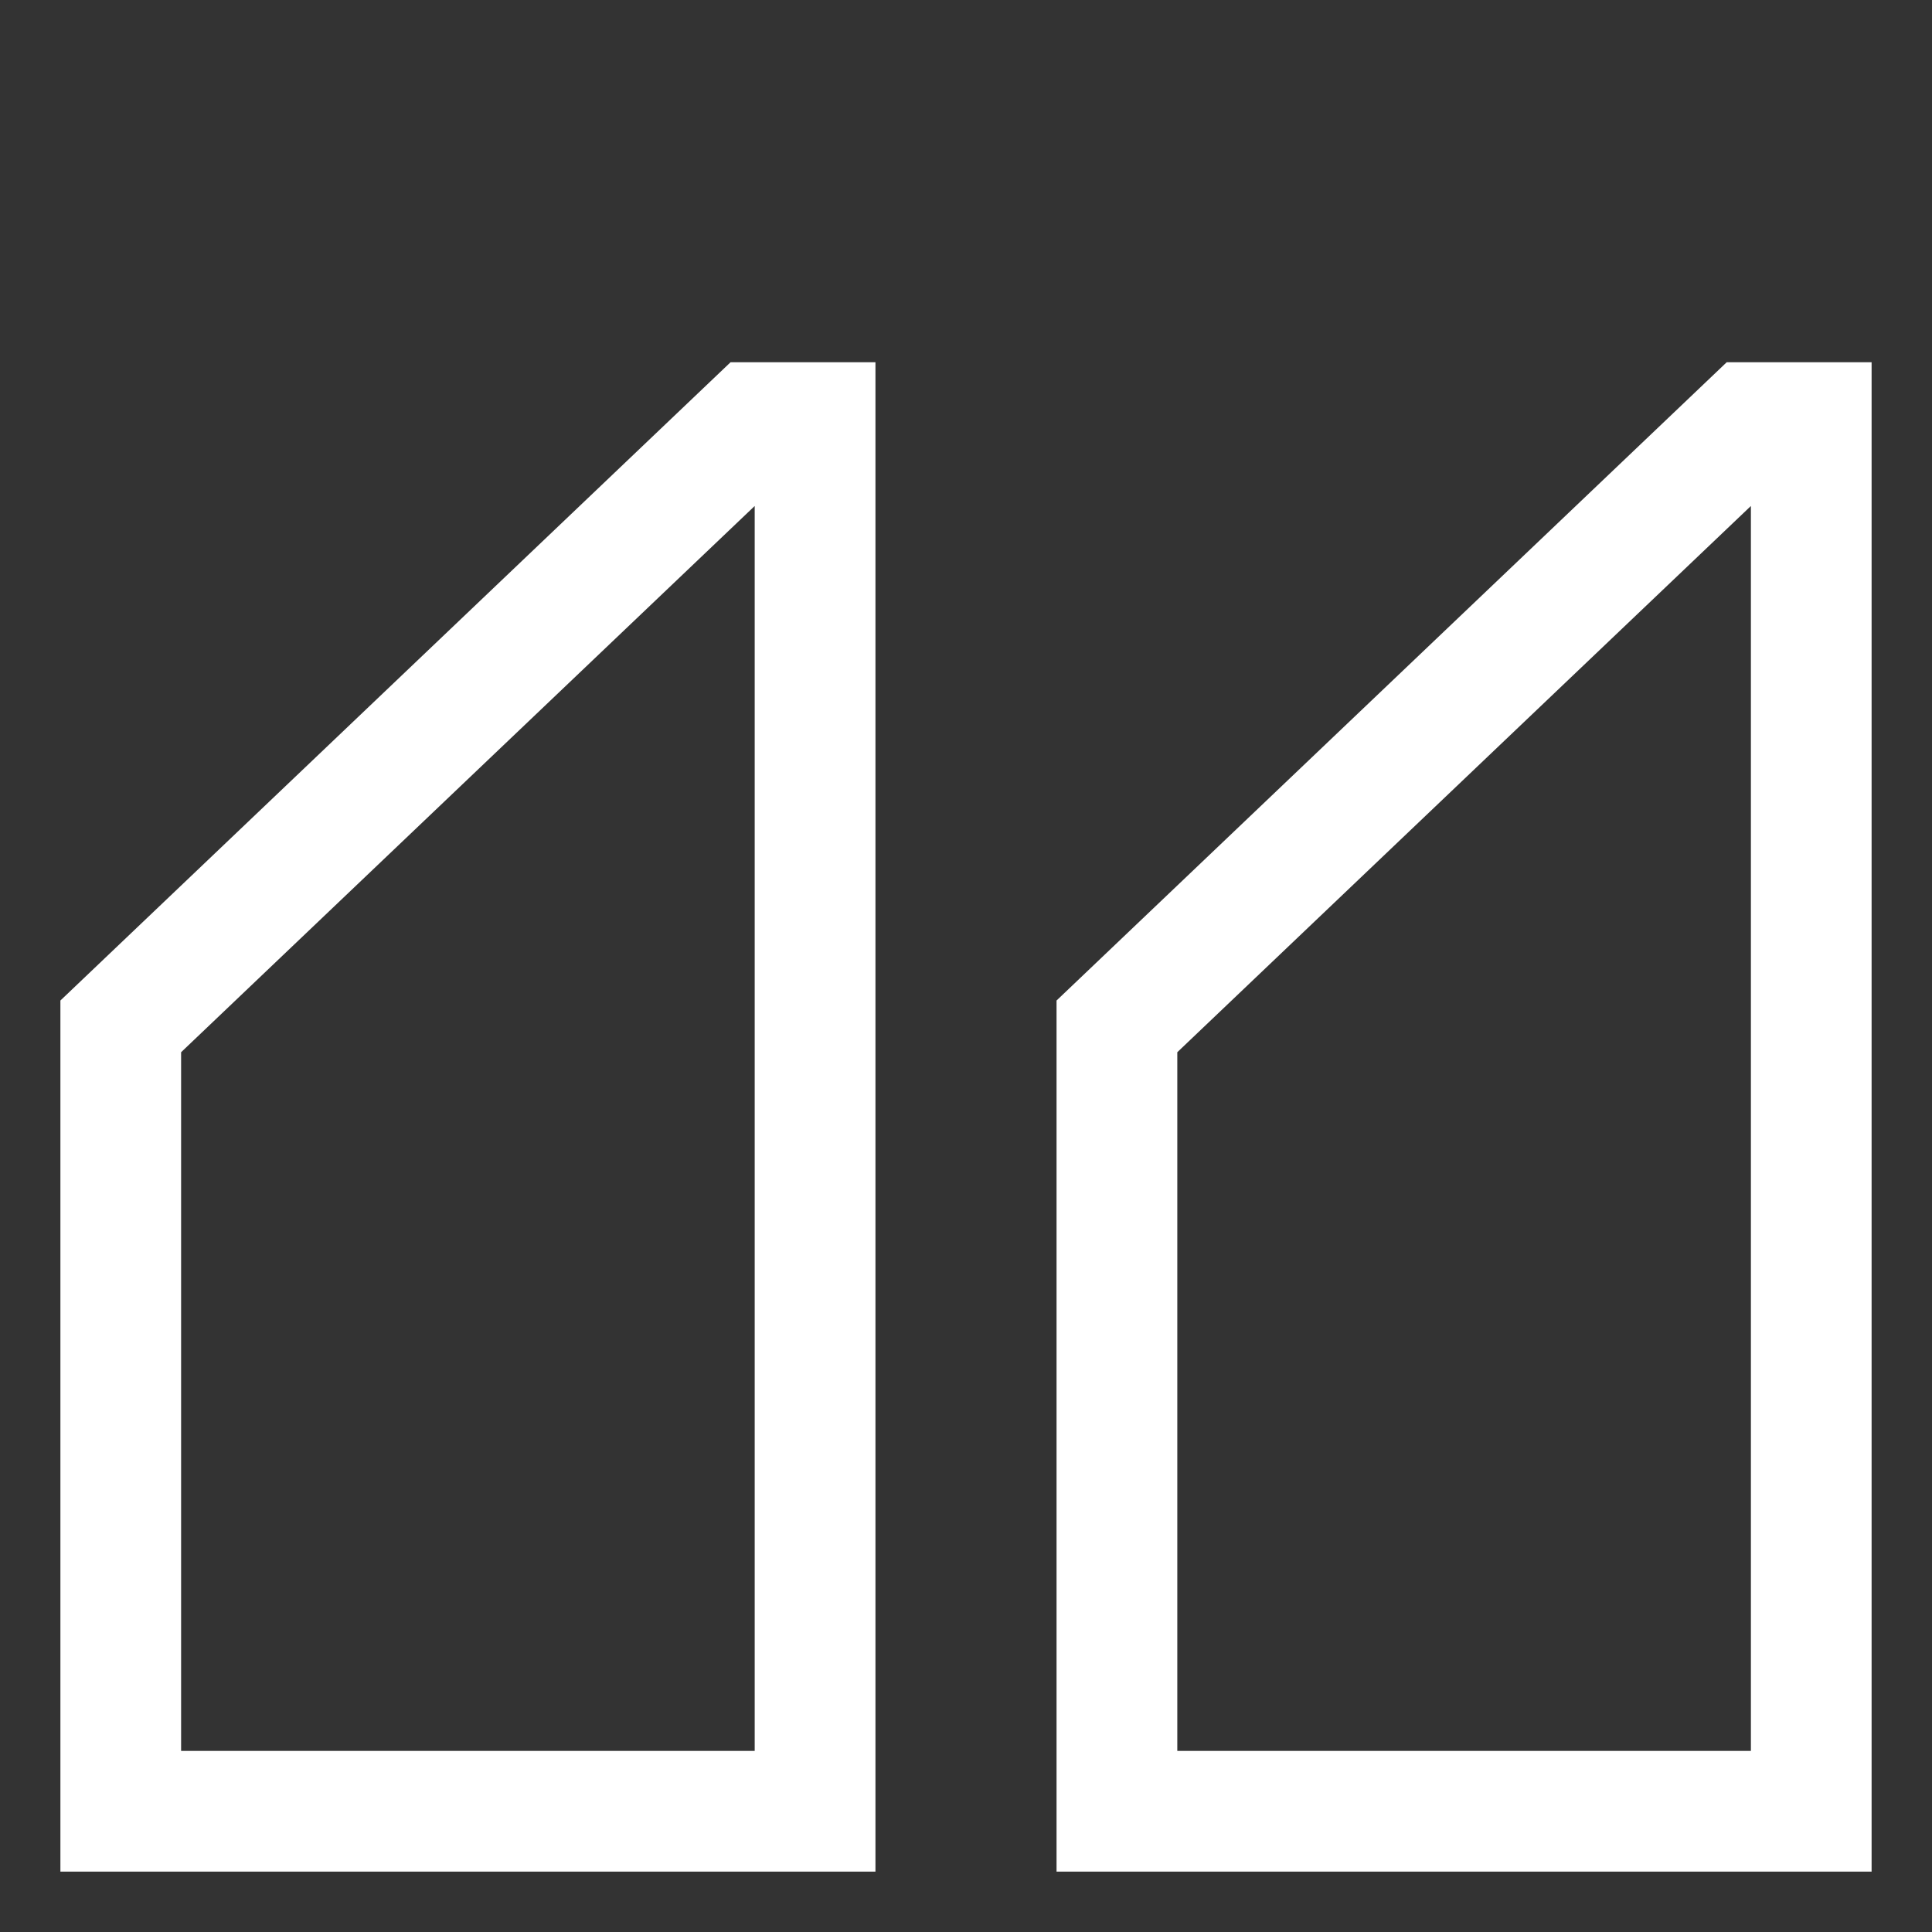 <svg xmlns="http://www.w3.org/2000/svg" width="38" height="38" viewBox="0 0 38 38" fill="none"><rect x="0" y="0" width="38" height="38" fill="#333333" stroke="none"/><path d="M20.781 19.679L20.781 36.812L36.812 36.812L36.812 7.125L33.962 7.125L20.781 19.679ZM34.438 34.438L23.156 34.438L23.156 20.696L34.438 9.952L34.438 34.438Z" fill="white"></path><path d="M17.219 7.125L14.369 7.125L1.188 19.679L1.188 36.812L17.219 36.812L17.219 7.125ZM14.844 34.438L3.562 34.438L3.562 20.696L14.844 9.952L14.844 34.438Z" fill="white"></path></svg>